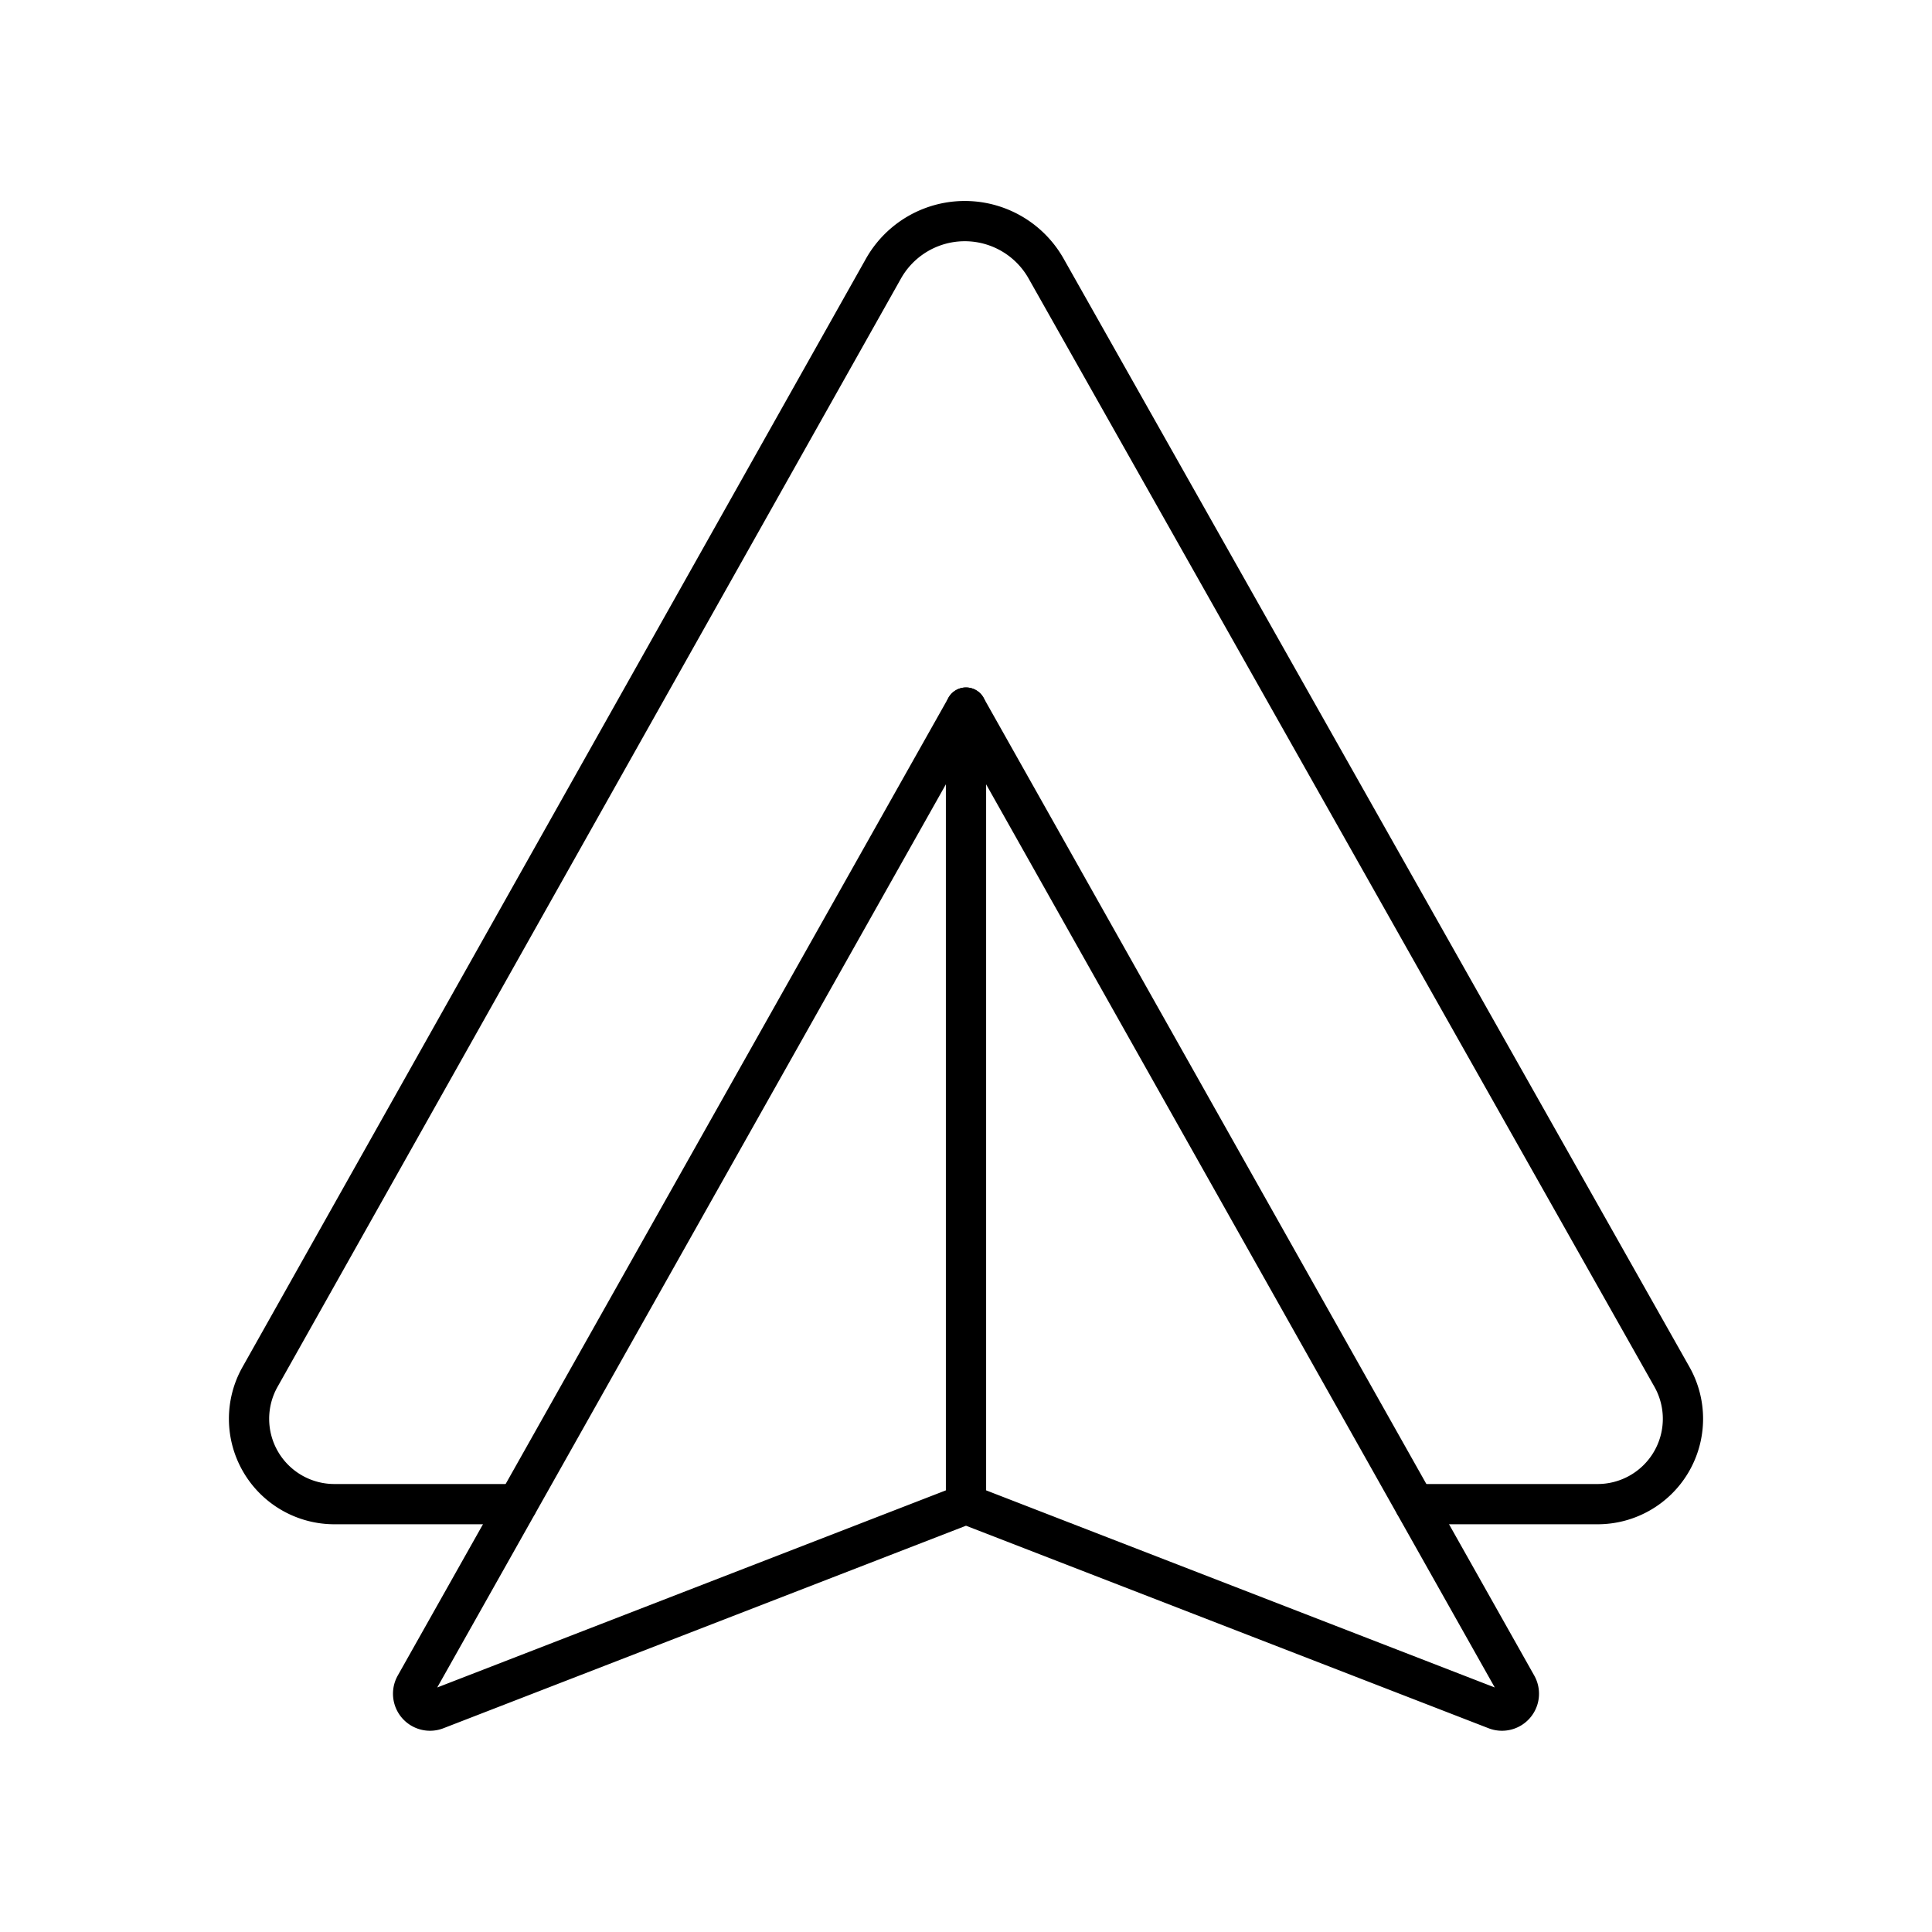 <?xml version="1.0" encoding="utf-8"?>
<!-- Generator: www.svgicons.com -->
<svg xmlns="http://www.w3.org/2000/svg" width="800" height="800" viewBox="0 0 48 48">
<path fill="none" stroke="currentColor" stroke-linecap="round" stroke-linejoin="round" d="M24 17.58L10.32 41.87a.42.42 0 0 0 .52.6L24 37.37m0-19.79l13.68 24.29a.42.42 0 0 1-.52.6L24 37.37"/><path fill="none" stroke="currentColor" stroke-linecap="round" stroke-linejoin="round" d="M35.15 37.37h4.54a2.12 2.12 0 0 0 1.85-3.16L26 6.69a2.32 2.32 0 0 0-4.06 0L6.46 34.21a2.12 2.12 0 0 0 1.85 3.16h4.54M24 17.58v19.79"/>
</svg>